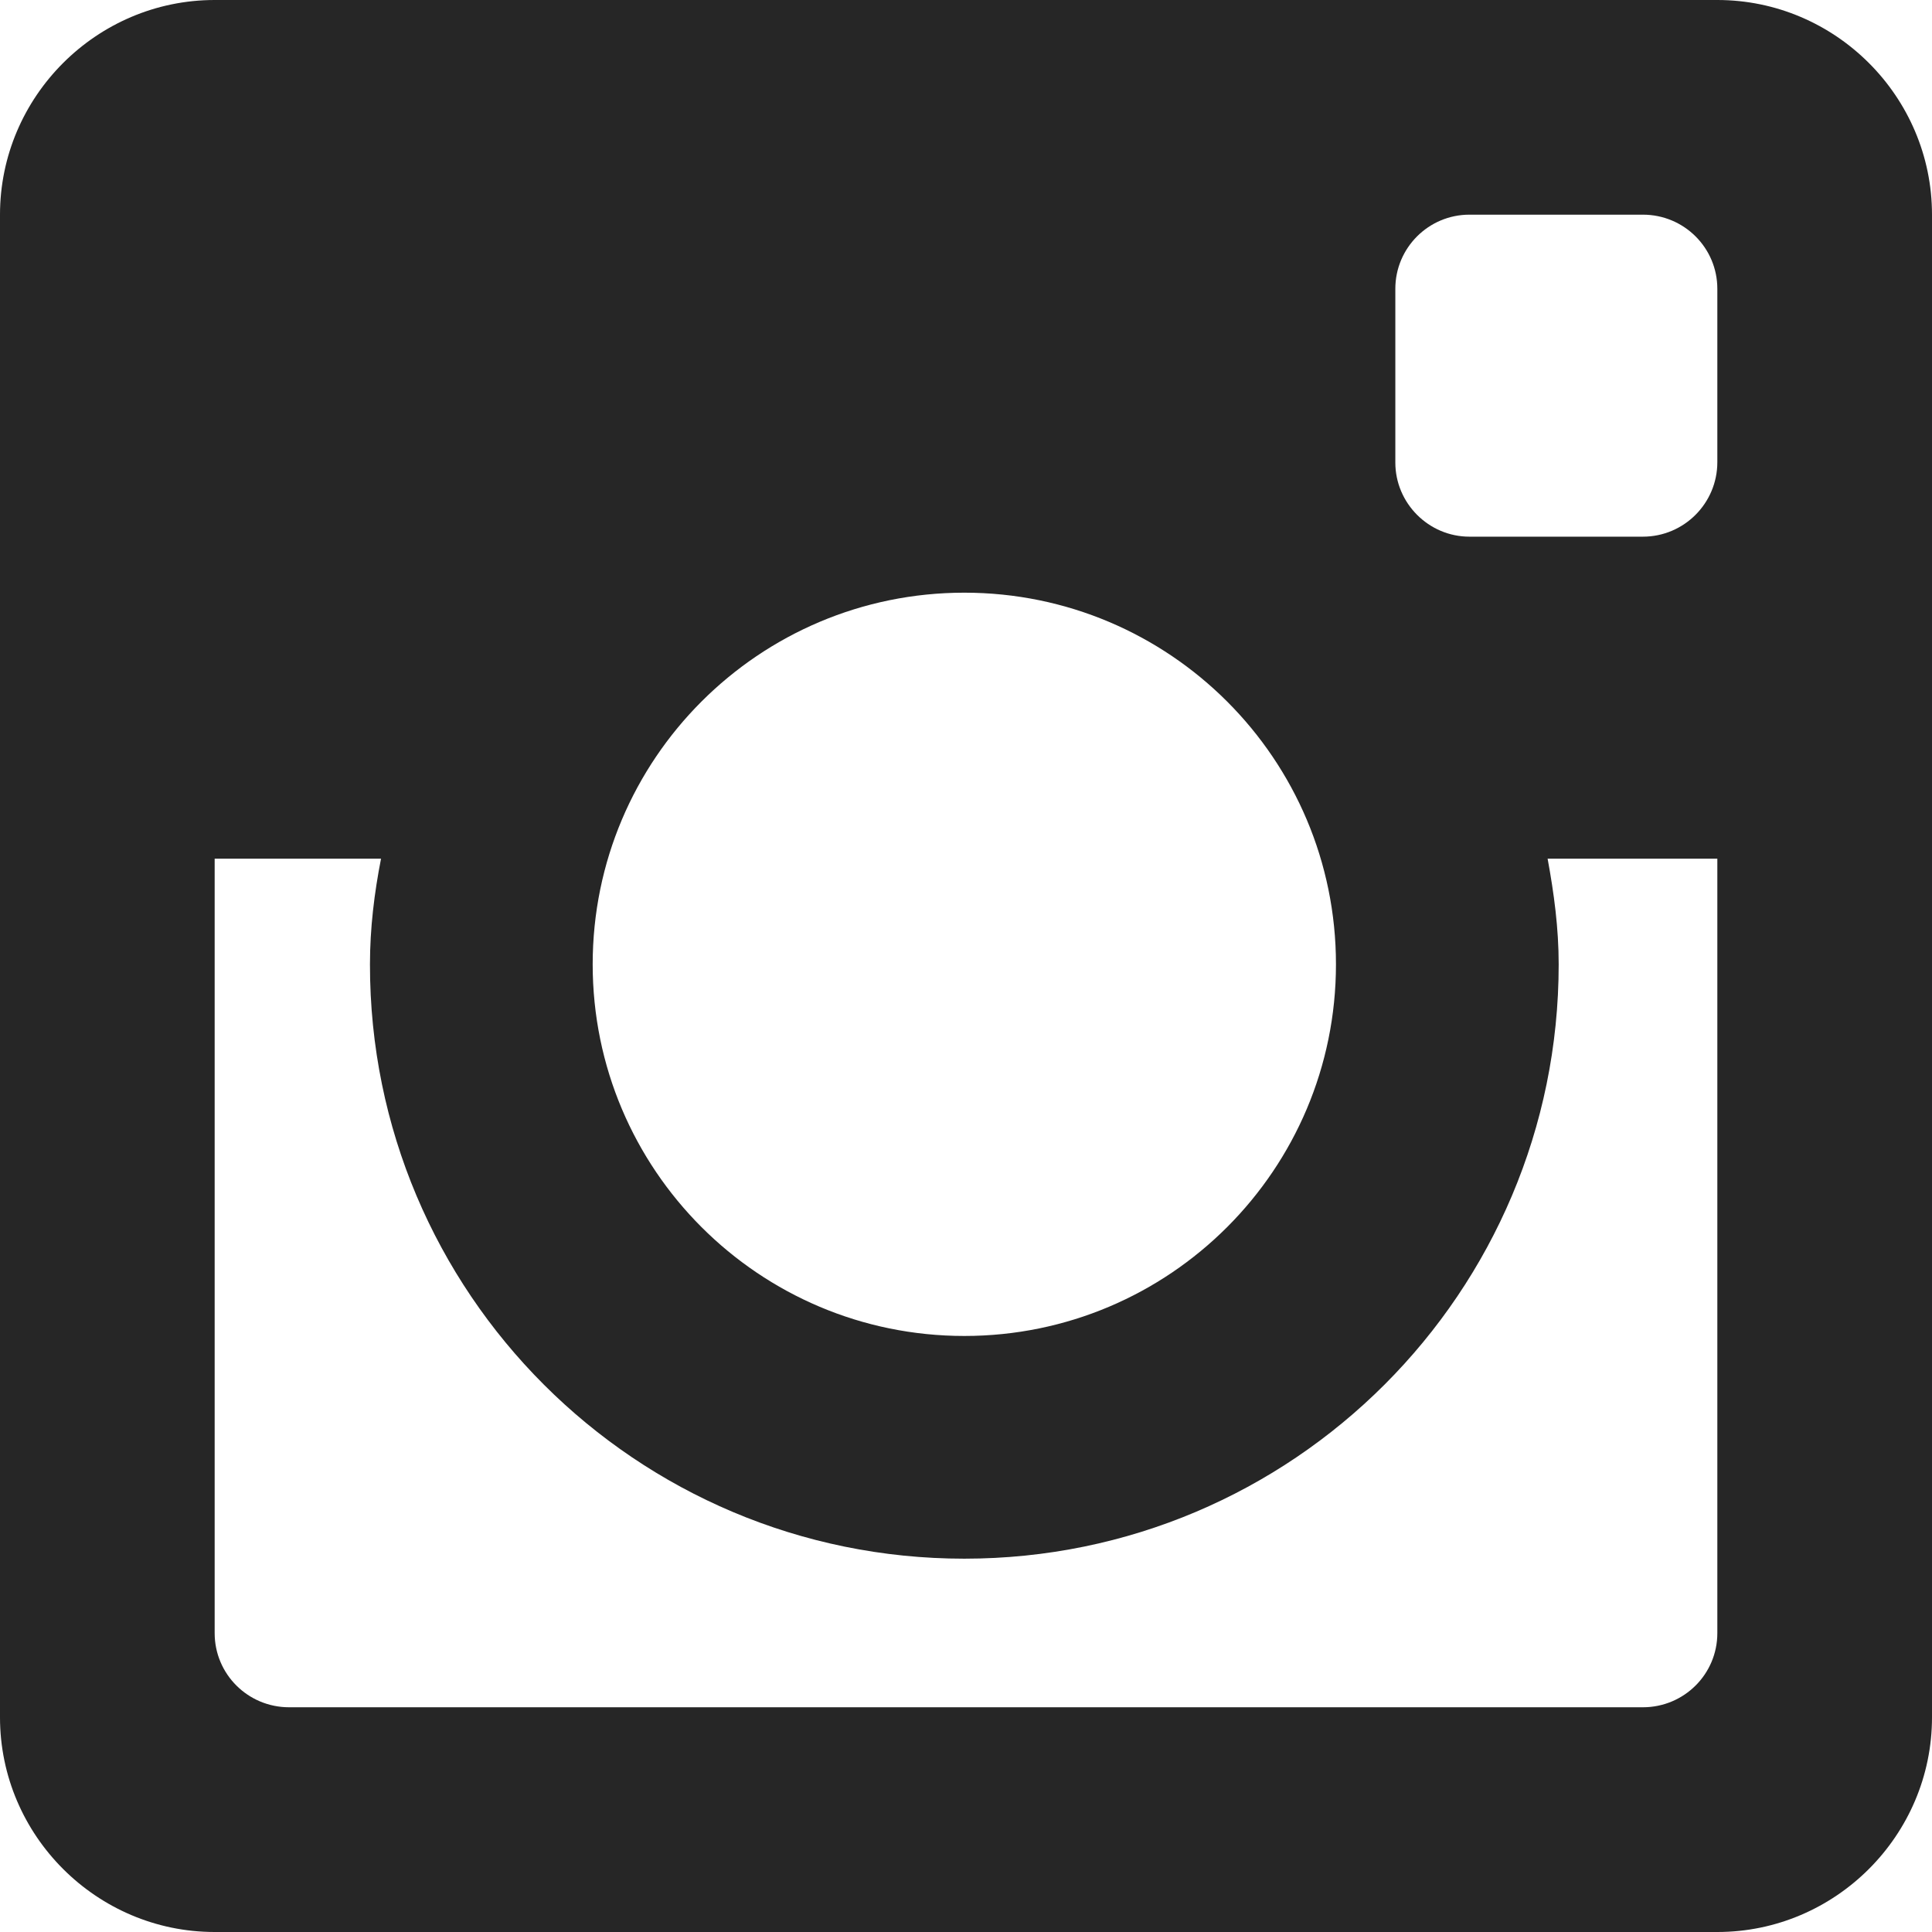 <?xml version="1.0" encoding="utf-8"?>
<!-- Generator: Adobe Illustrator 26.0.0, SVG Export Plug-In . SVG Version: 6.00 Build 0)  -->
<svg version="1.1" id="Lager_1" xmlns="http://www.w3.org/2000/svg" xmlns:xlink="http://www.w3.org/1999/xlink" x="0px" y="0px"
	 viewBox="0 0 576 576" style="enable-background:new 0 0 576 576;" xml:space="preserve">
<style type="text/css">
	.st0{fill:#262626;}
</style>
<g id="icomoon-ignore">
</g>
<path class="st0" d="M512,0H64C28.8,0,0,28.8,0,64v448c0,35.2,28.8,64,64,64h448c35.2,0,64-28.8,64-64V64C576,28.8,547.2,0,512,0z
	 M287.5,464.7c97.9,0,177.2-79.4,177.2-177.2c0-10.8-1.4-21.2-3.3-31.5H512v230.9c0,12.2-9.9,22.1-22.2,22.1H86.2
	c-12.3,0-22.2-9.9-22.2-22.1V256h49.6c-2,10.2-3.3,20.7-3.3,31.5C110.2,385.4,189.6,464.7,287.5,464.7L287.5,464.7z M176.7,287.5
	c0-61.2,49.6-110.8,110.8-110.8c61.2,0,110.8,49.6,110.8,110.8s-49.6,110.8-110.8,110.8C226.3,398.3,176.7,348.7,176.7,287.5z
	 M489.8,160h-51.7c-12.2,0-22.1-10-22.1-22.1V86.1c0-12.2,9.9-22.1,22.1-22.1h51.7c12.3,0,22.2,9.9,22.2,22.1v51.7
	C512,150,502.1,160,489.8,160z"/>
</svg>
